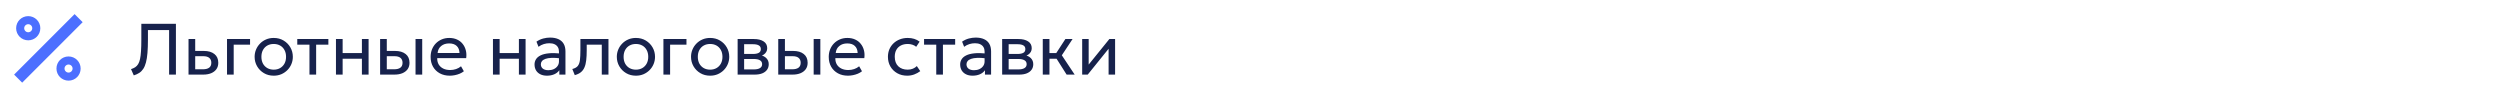 <?xml version="1.0" encoding="UTF-8"?> <svg xmlns="http://www.w3.org/2000/svg" width="620" height="24" viewBox="0 0 620 24" fill="none"><path d="M18.5 3.5L20.5 5.5L5.5 20.5L3.5 18.5L18.5 3.5ZM7 4C8.66 4 10 5.34 10 7C10 8.66 8.66 10 7 10C5.34 10 4 8.66 4 7C4 5.34 5.34 4 7 4ZM17 14C18.66 14 20 15.34 20 17C20 18.66 18.66 20 17 20C15.34 20 14 18.66 14 17C14 15.34 15.34 14 17 14ZM7 6C6.45 6 6 6.45 6 7C6 7.55 6.45 8 7 8C7.55 8 8 7.55 8 7C8 6.45 7.55 6 7 6ZM17 16C16.45 16 16 16.45 16 17C16 17.55 16.45 18 17 18C17.55 18 18 17.55 18 17C18 16.45 17.55 16 17 16Z" fill="#0033FF" fill-opacity="0.7"></path><path d="M33.179 18.698L32.495 17.141C32.897 17.015 33.242 16.859 33.53 16.673C33.818 16.481 34.061 16.226 34.259 15.908C34.457 15.59 34.613 15.17 34.727 14.648C34.841 14.126 34.922 13.469 34.97 12.677C35.024 11.885 35.051 10.922 35.051 9.788V5.9H43.628V18.5H41.936V7.457H36.689V9.743C36.689 11.051 36.65 12.176 36.572 13.118C36.494 14.06 36.368 14.852 36.194 15.494C36.026 16.136 35.804 16.664 35.528 17.078C35.258 17.492 34.928 17.825 34.538 18.077C34.148 18.329 33.695 18.536 33.179 18.698ZM46.755 18.5V9.68H48.411V17.186H50.265C50.979 17.186 51.513 17.054 51.867 16.79C52.227 16.52 52.407 16.115 52.407 15.575C52.407 15.047 52.239 14.642 51.903 14.36C51.573 14.078 51.081 13.937 50.427 13.937H48.15V12.632H50.544C51.66 12.632 52.536 12.887 53.172 13.397C53.814 13.901 54.135 14.627 54.135 15.575C54.135 16.193 53.979 16.721 53.667 17.159C53.355 17.591 52.92 17.924 52.362 18.158C51.804 18.386 51.153 18.5 50.409 18.5H46.755ZM56.3 18.5V9.68H62.015V11.084H57.956V18.5H56.3ZM67.88 18.77C66.968 18.77 66.155 18.557 65.441 18.131C64.727 17.705 64.166 17.138 63.758 16.43C63.35 15.722 63.146 14.942 63.146 14.09C63.146 13.46 63.263 12.863 63.497 12.299C63.731 11.735 64.061 11.237 64.487 10.805C64.913 10.367 65.414 10.025 65.99 9.779C66.566 9.533 67.196 9.41 67.88 9.41C68.798 9.41 69.614 9.623 70.328 10.049C71.042 10.475 71.603 11.042 72.011 11.75C72.419 12.458 72.623 13.238 72.623 14.09C72.623 14.72 72.506 15.317 72.272 15.881C72.038 16.445 71.708 16.943 71.282 17.375C70.856 17.807 70.355 18.149 69.779 18.401C69.203 18.647 68.57 18.77 67.88 18.77ZM67.88 17.276C68.474 17.276 68.999 17.147 69.455 16.889C69.917 16.625 70.28 16.256 70.544 15.782C70.808 15.302 70.94 14.738 70.94 14.09C70.94 13.436 70.808 12.872 70.544 12.398C70.286 11.918 69.926 11.549 69.464 11.291C69.002 11.033 68.474 10.904 67.88 10.904C67.286 10.904 66.758 11.033 66.296 11.291C65.84 11.549 65.48 11.918 65.216 12.398C64.958 12.872 64.829 13.436 64.829 14.09C64.829 14.738 64.958 15.302 65.216 15.782C65.48 16.256 65.843 16.625 66.305 16.889C66.767 17.147 67.292 17.276 67.88 17.276ZM76.747 18.5V11.084H73.723V9.68H81.436V11.084H78.403V18.5H76.747ZM83.318 18.5V9.68H84.974V13.154H89.753V9.68H91.409V18.5H89.753V14.558H84.974V18.5H83.318ZM94.269 18.5V9.68H95.925V17.186H97.689C98.403 17.186 98.937 17.054 99.291 16.79C99.651 16.52 99.831 16.115 99.831 15.575C99.831 15.047 99.663 14.642 99.327 14.36C98.997 14.078 98.505 13.937 97.851 13.937H95.664V12.632H97.968C99.084 12.632 99.96 12.887 100.596 13.397C101.238 13.901 101.559 14.627 101.559 15.575C101.559 16.193 101.403 16.721 101.091 17.159C100.779 17.591 100.344 17.924 99.786 18.158C99.228 18.386 98.577 18.5 97.833 18.5H94.269ZM103.053 18.5V9.68H104.709V18.5H103.053ZM111.545 18.77C110.609 18.77 109.784 18.575 109.07 18.185C108.356 17.795 107.798 17.252 107.396 16.556C106.994 15.854 106.793 15.038 106.793 14.108C106.793 13.436 106.907 12.812 107.135 12.236C107.369 11.66 107.693 11.162 108.107 10.742C108.527 10.322 109.016 9.995 109.574 9.761C110.138 9.527 110.75 9.41 111.41 9.41C112.124 9.41 112.76 9.536 113.318 9.788C113.882 10.04 114.347 10.394 114.713 10.85C115.085 11.3 115.352 11.831 115.514 12.443C115.676 13.049 115.709 13.709 115.613 14.423H108.431C108.413 15.011 108.533 15.527 108.791 15.971C109.049 16.409 109.421 16.751 109.907 16.997C110.399 17.243 110.981 17.366 111.653 17.366C112.145 17.366 112.625 17.288 113.093 17.132C113.561 16.976 113.975 16.745 114.335 16.439L115.037 17.672C114.749 17.906 114.407 18.107 114.011 18.275C113.621 18.437 113.213 18.56 112.787 18.644C112.361 18.728 111.947 18.77 111.545 18.77ZM108.521 13.136H113.957C113.933 12.392 113.702 11.813 113.264 11.399C112.826 10.979 112.199 10.769 111.383 10.769C110.591 10.769 109.937 10.979 109.421 11.399C108.905 11.813 108.605 12.392 108.521 13.136ZM122.253 18.5V9.68H123.909V13.154H128.688V9.68H130.344V18.5H128.688V14.558H123.909V18.5H122.253ZM135.643 18.77C135.019 18.77 134.476 18.656 134.014 18.428C133.552 18.2 133.195 17.879 132.943 17.465C132.691 17.045 132.565 16.55 132.565 15.98C132.565 15.512 132.685 15.086 132.925 14.702C133.165 14.312 133.543 13.991 134.059 13.739C134.575 13.481 135.244 13.31 136.066 13.226C136.888 13.136 137.881 13.151 139.045 13.271L139.09 14.486C138.19 14.366 137.425 14.321 136.795 14.351C136.165 14.375 135.655 14.459 135.265 14.603C134.875 14.741 134.587 14.927 134.401 15.161C134.221 15.389 134.131 15.647 134.131 15.935C134.131 16.397 134.296 16.76 134.626 17.024C134.962 17.282 135.421 17.411 136.003 17.411C136.501 17.411 136.945 17.321 137.335 17.141C137.731 16.955 138.043 16.7 138.271 16.376C138.505 16.046 138.622 15.665 138.622 15.233V12.767C138.622 12.353 138.529 11.993 138.343 11.687C138.163 11.381 137.896 11.144 137.542 10.976C137.188 10.808 136.753 10.724 136.237 10.724C135.775 10.724 135.316 10.793 134.86 10.931C134.404 11.069 133.966 11.294 133.546 11.606L133.042 10.328C133.588 9.956 134.152 9.695 134.734 9.545C135.316 9.395 135.874 9.32 136.408 9.32C137.218 9.32 137.908 9.449 138.478 9.707C139.048 9.959 139.483 10.34 139.783 10.85C140.083 11.36 140.233 11.996 140.233 12.758V18.5H138.712V17.42C138.406 17.858 137.983 18.194 137.443 18.428C136.903 18.656 136.303 18.77 135.643 18.77ZM142.546 18.635L141.934 17.114C142.552 16.958 143.002 16.709 143.284 16.367C143.566 16.019 143.746 15.53 143.824 14.9C143.902 14.27 143.941 13.451 143.941 12.443V9.68H150.898V18.5H149.242V11.084H145.507V12.443C145.507 13.403 145.465 14.237 145.381 14.945C145.303 15.647 145.156 16.241 144.94 16.727C144.73 17.213 144.43 17.612 144.04 17.924C143.656 18.23 143.158 18.467 142.546 18.635ZM157.704 18.77C156.792 18.77 155.979 18.557 155.265 18.131C154.551 17.705 153.99 17.138 153.582 16.43C153.174 15.722 152.97 14.942 152.97 14.09C152.97 13.46 153.087 12.863 153.321 12.299C153.555 11.735 153.885 11.237 154.311 10.805C154.737 10.367 155.238 10.025 155.814 9.779C156.39 9.533 157.02 9.41 157.704 9.41C158.622 9.41 159.438 9.623 160.152 10.049C160.866 10.475 161.427 11.042 161.835 11.75C162.243 12.458 162.447 13.238 162.447 14.09C162.447 14.72 162.33 15.317 162.096 15.881C161.862 16.445 161.532 16.943 161.106 17.375C160.68 17.807 160.179 18.149 159.603 18.401C159.027 18.647 158.394 18.77 157.704 18.77ZM157.704 17.276C158.298 17.276 158.823 17.147 159.279 16.889C159.741 16.625 160.104 16.256 160.368 15.782C160.632 15.302 160.764 14.738 160.764 14.09C160.764 13.436 160.632 12.872 160.368 12.398C160.11 11.918 159.75 11.549 159.288 11.291C158.826 11.033 158.298 10.904 157.704 10.904C157.11 10.904 156.582 11.033 156.12 11.291C155.664 11.549 155.304 11.918 155.04 12.398C154.782 12.872 154.653 13.436 154.653 14.09C154.653 14.738 154.782 15.302 155.04 15.782C155.304 16.256 155.667 16.625 156.129 16.889C156.591 17.147 157.116 17.276 157.704 17.276ZM164.529 18.5V9.68H170.244V11.084H166.185V18.5H164.529ZM176.109 18.77C175.197 18.77 174.384 18.557 173.67 18.131C172.956 17.705 172.395 17.138 171.987 16.43C171.579 15.722 171.375 14.942 171.375 14.09C171.375 13.46 171.492 12.863 171.726 12.299C171.96 11.735 172.29 11.237 172.716 10.805C173.142 10.367 173.643 10.025 174.219 9.779C174.795 9.533 175.425 9.41 176.109 9.41C177.027 9.41 177.843 9.623 178.557 10.049C179.271 10.475 179.832 11.042 180.24 11.75C180.648 12.458 180.852 13.238 180.852 14.09C180.852 14.72 180.735 15.317 180.501 15.881C180.267 16.445 179.937 16.943 179.511 17.375C179.085 17.807 178.584 18.149 178.008 18.401C177.432 18.647 176.799 18.77 176.109 18.77ZM176.109 17.276C176.703 17.276 177.228 17.147 177.684 16.889C178.146 16.625 178.509 16.256 178.773 15.782C179.037 15.302 179.169 14.738 179.169 14.09C179.169 13.436 179.037 12.872 178.773 12.398C178.515 11.918 178.155 11.549 177.693 11.291C177.231 11.033 176.703 10.904 176.109 10.904C175.515 10.904 174.987 11.033 174.525 11.291C174.069 11.549 173.709 11.918 173.445 12.398C173.187 12.872 173.058 13.436 173.058 14.09C173.058 14.738 173.187 15.302 173.445 15.782C173.709 16.256 174.072 16.625 174.534 16.889C174.996 17.147 175.521 17.276 176.109 17.276ZM182.933 18.5V9.68H186.983C187.967 9.68 188.759 9.872 189.359 10.256C189.965 10.64 190.268 11.21 190.268 11.966C190.268 12.302 190.19 12.605 190.034 12.875C189.878 13.145 189.656 13.376 189.368 13.568C189.08 13.754 188.741 13.892 188.351 13.982L188.324 13.622C189.074 13.742 189.647 14.006 190.043 14.414C190.445 14.816 190.646 15.32 190.646 15.926C190.646 16.46 190.505 16.919 190.223 17.303C189.947 17.687 189.551 17.984 189.035 18.194C188.519 18.398 187.904 18.5 187.19 18.5H182.933ZM184.544 17.213H186.965C187.613 17.213 188.114 17.105 188.468 16.889C188.828 16.673 189.008 16.349 189.008 15.917C189.008 15.485 188.831 15.164 188.477 14.954C188.123 14.738 187.619 14.63 186.965 14.63H184.292V13.379H186.758C187.37 13.379 187.844 13.286 188.18 13.1C188.516 12.914 188.684 12.605 188.684 12.173C188.684 11.747 188.516 11.441 188.18 11.255C187.85 11.063 187.376 10.967 186.758 10.967H184.544V17.213ZM193.005 18.5V9.68H194.661V17.186H196.425C197.139 17.186 197.673 17.054 198.027 16.79C198.387 16.52 198.567 16.115 198.567 15.575C198.567 15.047 198.399 14.642 198.063 14.36C197.733 14.078 197.241 13.937 196.587 13.937H194.4V12.632H196.704C197.82 12.632 198.696 12.887 199.332 13.397C199.974 13.901 200.295 14.627 200.295 15.575C200.295 16.193 200.139 16.721 199.827 17.159C199.515 17.591 199.08 17.924 198.522 18.158C197.964 18.386 197.313 18.5 196.569 18.5H193.005ZM201.789 18.5V9.68H203.445V18.5H201.789ZM210.281 18.77C209.345 18.77 208.52 18.575 207.806 18.185C207.092 17.795 206.534 17.252 206.132 16.556C205.73 15.854 205.529 15.038 205.529 14.108C205.529 13.436 205.643 12.812 205.871 12.236C206.105 11.66 206.429 11.162 206.843 10.742C207.263 10.322 207.752 9.995 208.31 9.761C208.874 9.527 209.486 9.41 210.146 9.41C210.86 9.41 211.496 9.536 212.054 9.788C212.618 10.04 213.083 10.394 213.449 10.85C213.821 11.3 214.088 11.831 214.25 12.443C214.412 13.049 214.445 13.709 214.349 14.423H207.167C207.149 15.011 207.269 15.527 207.527 15.971C207.785 16.409 208.157 16.751 208.643 16.997C209.135 17.243 209.717 17.366 210.389 17.366C210.881 17.366 211.361 17.288 211.829 17.132C212.297 16.976 212.711 16.745 213.071 16.439L213.773 17.672C213.485 17.906 213.143 18.107 212.747 18.275C212.357 18.437 211.949 18.56 211.523 18.644C211.097 18.728 210.683 18.77 210.281 18.77ZM207.257 13.136H212.693C212.669 12.392 212.438 11.813 212 11.399C211.562 10.979 210.935 10.769 210.119 10.769C209.327 10.769 208.673 10.979 208.157 11.399C207.641 11.813 207.341 12.392 207.257 13.136ZM224.986 18.77C224.056 18.77 223.231 18.566 222.511 18.158C221.791 17.75 221.227 17.195 220.819 16.493C220.411 15.785 220.207 14.984 220.207 14.09C220.207 13.412 220.327 12.788 220.567 12.218C220.813 11.648 221.158 11.153 221.602 10.733C222.046 10.313 222.565 9.989 223.159 9.761C223.759 9.527 224.413 9.41 225.121 9.41C225.697 9.41 226.228 9.485 226.714 9.635C227.2 9.785 227.65 10.016 228.064 10.328L227.218 11.606C226.948 11.372 226.633 11.198 226.273 11.084C225.913 10.964 225.532 10.904 225.13 10.904C224.47 10.904 223.897 11.03 223.411 11.282C222.931 11.528 222.559 11.888 222.295 12.362C222.031 12.836 221.899 13.406 221.899 14.072C221.899 15.074 222.187 15.86 222.763 16.43C223.345 16.994 224.131 17.276 225.121 17.276C225.577 17.276 226.003 17.195 226.399 17.033C226.795 16.865 227.119 16.649 227.371 16.385L228.226 17.645C227.764 17.993 227.257 18.269 226.705 18.473C226.153 18.671 225.58 18.77 224.986 18.77ZM232.191 18.5V11.084H229.167V9.68H236.88V11.084H233.847V18.5H232.191ZM241.2 18.77C240.576 18.77 240.033 18.656 239.571 18.428C239.109 18.2 238.752 17.879 238.5 17.465C238.248 17.045 238.122 16.55 238.122 15.98C238.122 15.512 238.242 15.086 238.482 14.702C238.722 14.312 239.1 13.991 239.616 13.739C240.132 13.481 240.801 13.31 241.623 13.226C242.445 13.136 243.438 13.151 244.602 13.271L244.647 14.486C243.747 14.366 242.982 14.321 242.352 14.351C241.722 14.375 241.212 14.459 240.822 14.603C240.432 14.741 240.144 14.927 239.958 15.161C239.778 15.389 239.688 15.647 239.688 15.935C239.688 16.397 239.853 16.76 240.183 17.024C240.519 17.282 240.978 17.411 241.56 17.411C242.058 17.411 242.502 17.321 242.892 17.141C243.288 16.955 243.6 16.7 243.828 16.376C244.062 16.046 244.179 15.665 244.179 15.233V12.767C244.179 12.353 244.086 11.993 243.9 11.687C243.72 11.381 243.453 11.144 243.099 10.976C242.745 10.808 242.31 10.724 241.794 10.724C241.332 10.724 240.873 10.793 240.417 10.931C239.961 11.069 239.523 11.294 239.103 11.606L238.599 10.328C239.145 9.956 239.709 9.695 240.291 9.545C240.873 9.395 241.431 9.32 241.965 9.32C242.775 9.32 243.465 9.449 244.035 9.707C244.605 9.959 245.04 10.34 245.34 10.85C245.64 11.36 245.79 11.996 245.79 12.758V18.5H244.269V17.42C243.963 17.858 243.54 18.194 243 18.428C242.46 18.656 241.86 18.77 241.2 18.77ZM248.535 18.5V9.68H252.585C253.569 9.68 254.361 9.872 254.961 10.256C255.567 10.64 255.87 11.21 255.87 11.966C255.87 12.302 255.792 12.605 255.636 12.875C255.48 13.145 255.258 13.376 254.97 13.568C254.682 13.754 254.343 13.892 253.953 13.982L253.926 13.622C254.676 13.742 255.249 14.006 255.645 14.414C256.047 14.816 256.248 15.32 256.248 15.926C256.248 16.46 256.107 16.919 255.825 17.303C255.549 17.687 255.153 17.984 254.637 18.194C254.121 18.398 253.506 18.5 252.792 18.5H248.535ZM250.146 17.213H252.567C253.215 17.213 253.716 17.105 254.07 16.889C254.43 16.673 254.61 16.349 254.61 15.917C254.61 15.485 254.433 15.164 254.079 14.954C253.725 14.738 253.221 14.63 252.567 14.63H249.894V13.379H252.36C252.972 13.379 253.446 13.286 253.782 13.1C254.118 12.914 254.286 12.605 254.286 12.173C254.286 11.747 254.118 11.441 253.782 11.255C253.452 11.063 252.978 10.967 252.36 10.967H250.146V17.213ZM264.52 18.5L261.541 13.793L264.214 9.68H265.996L263.332 13.712L266.518 18.5H264.52ZM258.607 18.5V9.68H260.263V13.154H262.9V14.558H260.263V18.5H258.607ZM268.38 18.5V9.68H269.991V16.016L275.121 9.68H276.543V18.5H274.932V12.092L269.757 18.5H268.38Z" fill="#17224C"></path></svg> 